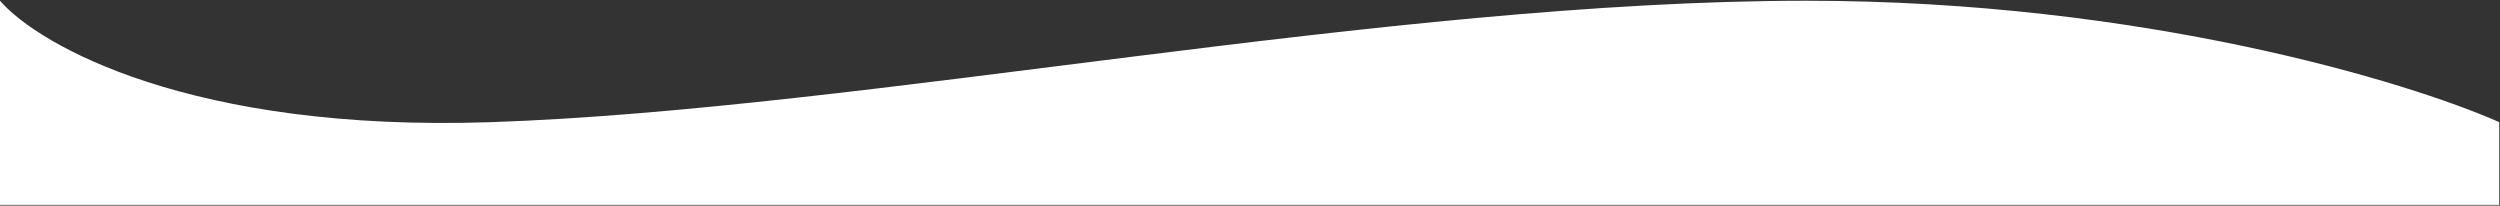 <?xml version="1.0" encoding="UTF-8"?> <svg xmlns="http://www.w3.org/2000/svg" width="1678" height="138" viewBox="0 0 1678 138" fill="none"><rect x="0" y="0" width="1678" height="138" fill="#333333" stroke="none"/> <path d="M0 0.5C26 30.5 128.3 88.8 329.5 82C581 73.5 931.5 0.5 1212.5 0.5C1437.3 0.5 1616.17 54.833 1677.5 82V137.5H0V0.5Z" fill="white"></path> </svg> 